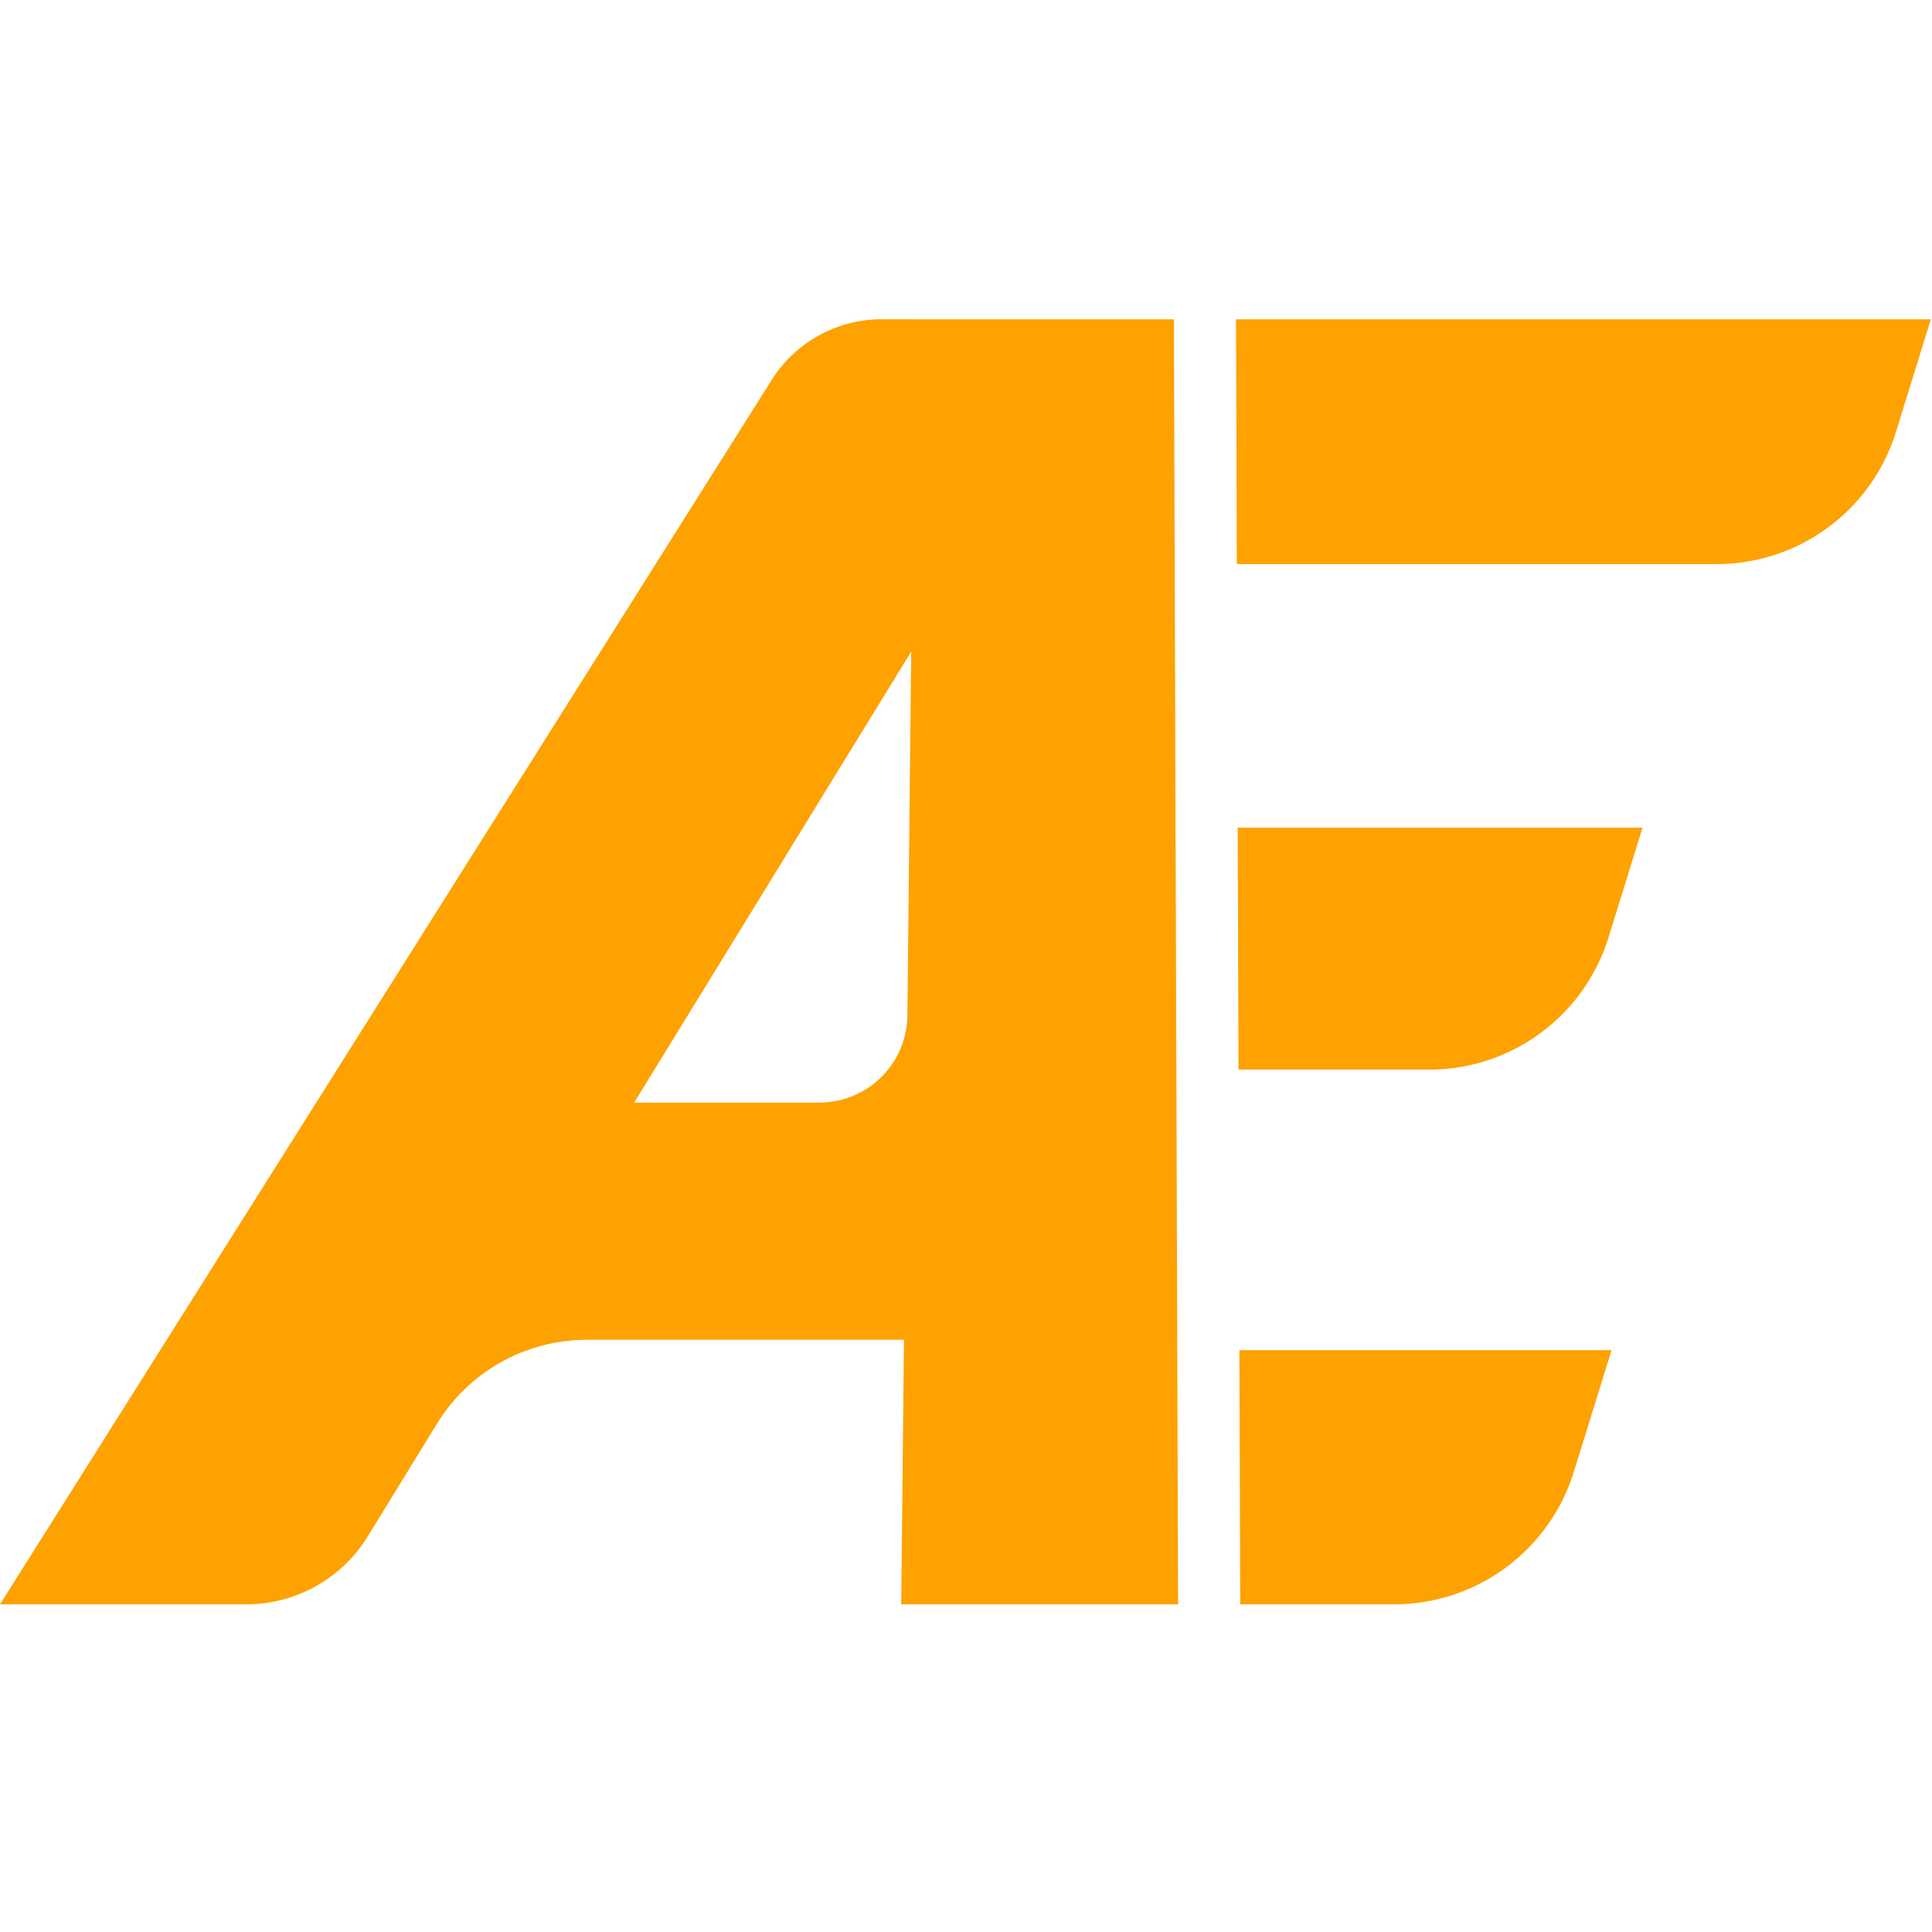 <svg xmlns="http://www.w3.org/2000/svg" width="121" height="121" viewBox="0 0 121 121"><g id="Logo-Icon" transform="translate(0 100.478)"><rect id="Rectangle_25" data-name="Rectangle 25" width="121" height="121" transform="translate(0 -100.478)" fill="#fff"></rect><path id="Path_81" data-name="Path 81" d="M77.623-15.919h23.308L98.569-8.3A11.782,11.782,0,0,1,87.315,0h-9.64Z" fill="#fda200" fill-rule="evenodd"></path><path id="Path_82" data-name="Path 82" d="M77.515-48.64h25.356s-1.032,3.332-2.129,6.871a11.76,11.76,0,0,1-11.234,8.281H77.565Z" fill="#fda200" fill-rule="evenodd"></path><path id="Path_83" data-name="Path 83" d="M120.927-80.478l-2.183,7.048a11.76,11.76,0,0,1-11.234,8.281H77.461l-.05-15.329Z" fill="#fda200" fill-rule="evenodd"></path><path id="Path_84" data-name="Path 84" d="M51.316-31.425a5.513,5.513,0,0,0,5.513-5.455c.086-8.208.239-22.786.239-22.786L39.719-31.425ZM73.521-80.478,73.785,0H56.442l.174-16.567H36.762a11.026,11.026,0,0,0-9.395,5.255L23.029-4.25A8.917,8.917,0,0,1,15.432,0H0L48.33-76.681a8.133,8.133,0,0,1,6.88-3.8Z" fill="#fda200" fill-rule="evenodd"></path></g></svg>